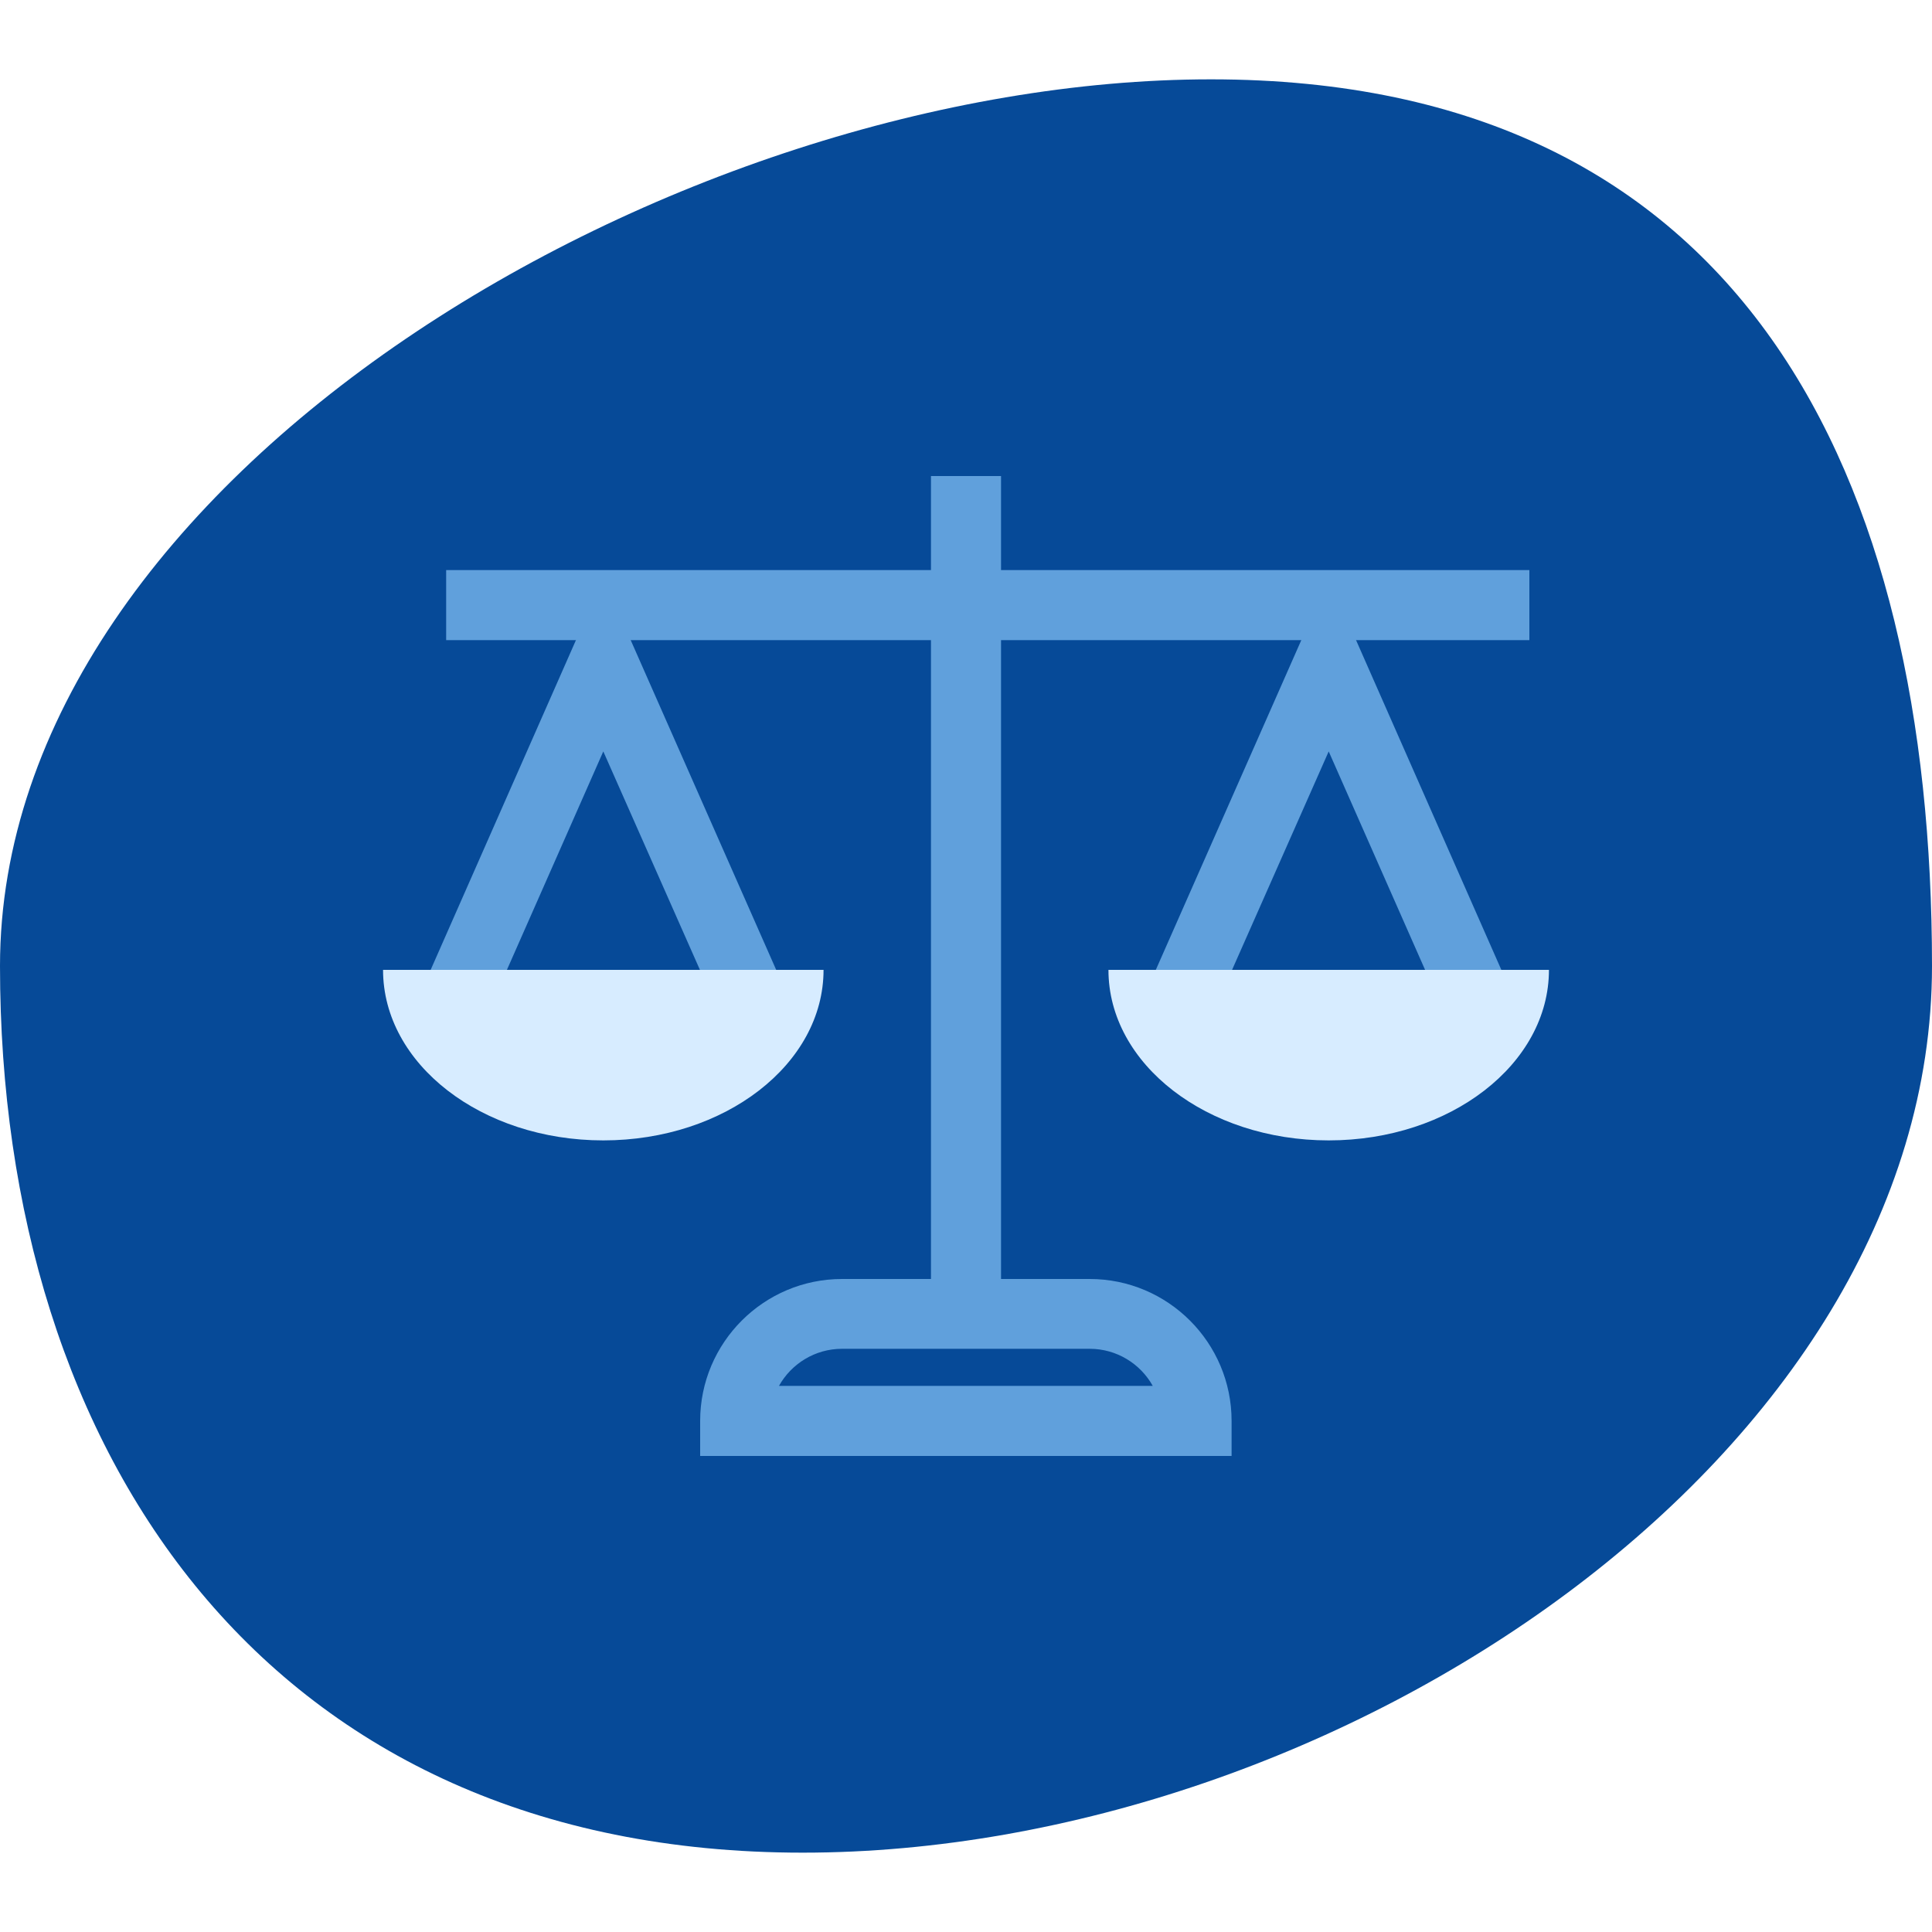 <svg xmlns="http://www.w3.org/2000/svg" id="Layer_1" viewBox="0 0 75 75"><defs><style>.cls-1{fill:#d7ecff;}.cls-2{fill:#064a98;}.cls-3{fill:#60a0dc;}</style></defs><path class="cls-2" d="M75,37.5c0,19.01-23.13,34.42-43.84,34.42S0,56.51,0,37.5,26.3,3.08,47.01,3.08s27.99,15.41,27.99,34.42Z"></path><g><rect class="cls-3" x="36.14" y="18.48" width="2.72" height="32.56"></rect><g><rect class="cls-3" x="17.32" y="22.13" width="42.05" height="2.72"></rect><polygon class="cls-3" points="19.44 38.19 23.42 29.17 27.41 38.19 30.37 38.19 23.42 22.44 16.48 38.19 19.44 38.19"></polygon><path class="cls-1" d="M23.42,44.27c4.72,0,8.55-2.96,8.55-6.62H14.87c0,3.66,3.83,6.62,8.55,6.62Z"></path><polygon class="cls-3" points="47.59 38.19 51.58 29.17 55.56 38.19 58.52 38.19 51.58 22.44 44.63 38.19 47.59 38.19"></polygon><path class="cls-1" d="M51.58,44.27c4.72,0,8.55-2.96,8.55-6.62h-17.1c0,3.66,3.83,6.62,8.55,6.62Z"></path></g><path class="cls-3" d="M47.82,56.52H27.18v-1.36c0-3.04,2.47-5.51,5.51-5.51h9.61c3.04,0,5.51,2.47,5.51,5.51v1.36Zm-17.57-2.72h14.5c-.48-.86-1.4-1.44-2.45-1.44h-9.61c-1.05,0-1.97,.58-2.45,1.44Z"></path></g></svg>